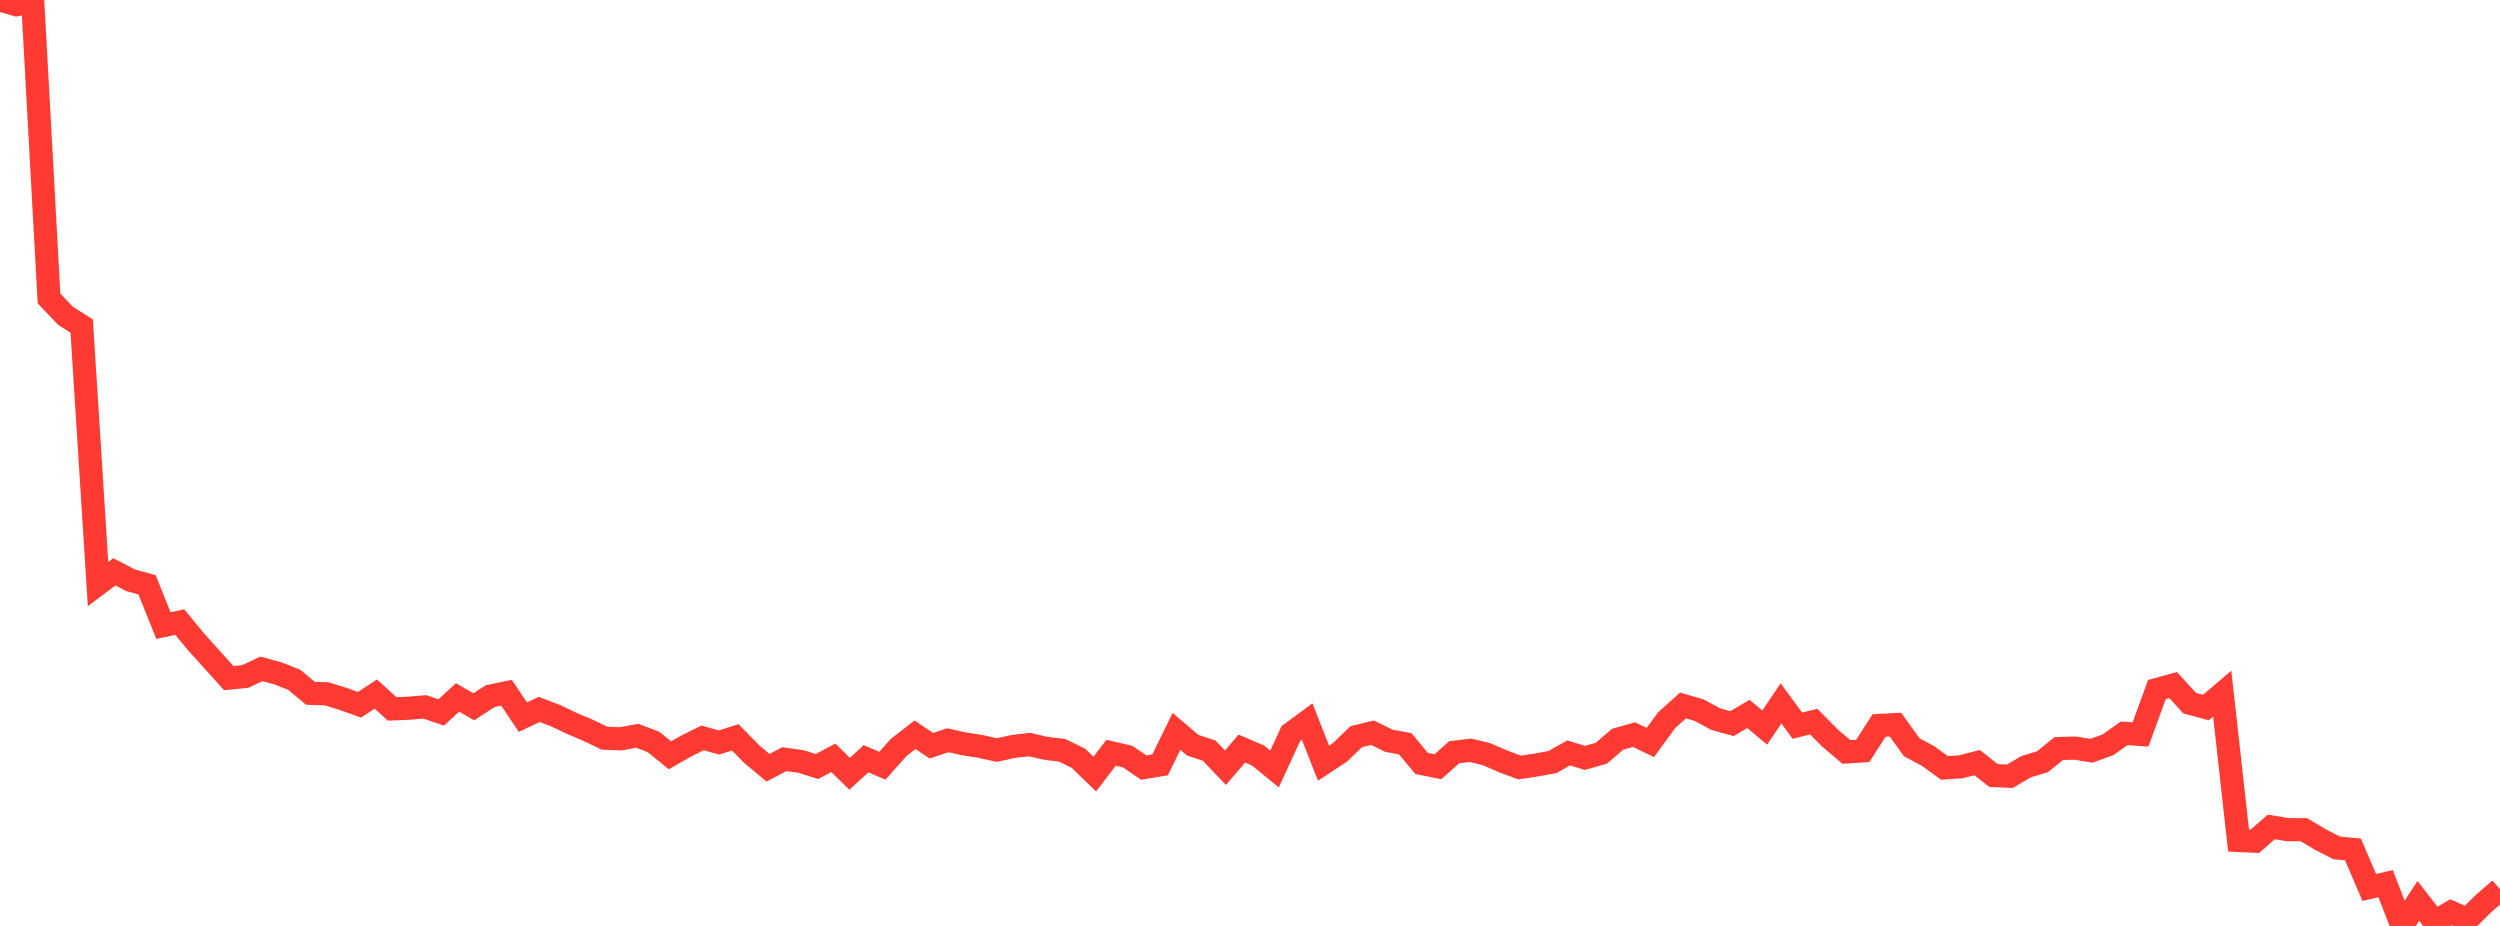 <?xml version="1.0" standalone="no"?>
<!DOCTYPE svg PUBLIC "-//W3C//DTD SVG 1.1//EN" "http://www.w3.org/Graphics/SVG/1.1/DTD/svg11.dtd">

<svg width="135" height="50" viewBox="0 0 135 50" preserveAspectRatio="none" 
  xmlns="http://www.w3.org/2000/svg"
  xmlns:xlink="http://www.w3.org/1999/xlink">


<polyline points="0.0, 0.0 0.882, 0.255 1.765, 0.042 2.647, 16.119 3.529, 17.044 4.412, 17.607 5.294, 31.539 6.176, 30.878 7.059, 31.338 7.941, 31.578 8.824, 33.781 9.706, 33.593 10.588, 34.662 11.471, 35.64 12.353, 36.618 13.235, 36.531 14.118, 36.119 15.0, 36.36 15.882, 36.706 16.765, 37.44 17.647, 37.466 18.529, 37.741 19.412, 38.058 20.294, 37.478 21.176, 38.281 22.059, 38.244 22.941, 38.171 23.824, 38.472 24.706, 37.663 25.588, 38.165 26.471, 37.591 27.353, 37.408 28.235, 38.727 29.118, 38.309 30.0, 38.645 30.882, 39.065 31.765, 39.44 32.647, 39.863 33.529, 39.894 34.412, 39.73 35.294, 40.068 36.176, 40.787 37.059, 40.284 37.941, 39.846 38.824, 40.096 39.706, 39.817 40.588, 40.72 41.471, 41.458 42.353, 40.996 43.235, 41.115 44.118, 41.393 45.0, 40.919 45.882, 41.784 46.765, 40.971 47.647, 41.348 48.529, 40.362 49.412, 39.676 50.294, 40.271 51.176, 39.973 52.059, 40.168 52.941, 40.306 53.824, 40.504 54.706, 40.31 55.588, 40.207 56.471, 40.408 57.353, 40.515 58.235, 40.946 59.118, 41.801 60.0, 40.648 60.882, 40.853 61.765, 41.45 62.647, 41.302 63.529, 39.495 64.412, 40.245 65.294, 40.533 66.176, 41.456 67.059, 40.423 67.941, 40.802 68.824, 41.524 69.706, 39.614 70.588, 38.966 71.471, 41.213 72.353, 40.631 73.235, 39.782 74.118, 39.567 75.0, 40.001 75.882, 40.163 76.765, 41.225 77.647, 41.403 78.529, 40.619 79.412, 40.516 80.294, 40.734 81.176, 41.117 82.059, 41.446 82.941, 41.312 83.824, 41.155 84.706, 40.657 85.588, 40.926 86.471, 40.674 87.353, 39.92 88.235, 39.669 89.118, 40.094 90.0, 38.888 90.882, 38.096 91.765, 38.353 92.647, 38.833 93.529, 39.076 94.412, 38.552 95.294, 39.288 96.176, 37.982 97.059, 39.188 97.941, 38.967 98.824, 39.858 99.706, 40.606 100.588, 40.55 101.471, 39.176 102.353, 39.13 103.235, 40.354 104.118, 40.825 105.0, 41.466 105.882, 41.408 106.765, 41.18 107.647, 41.877 108.529, 41.918 109.412, 41.399 110.294, 41.133 111.176, 40.421 112.059, 40.398 112.941, 40.541 113.824, 40.222 114.706, 39.599 115.588, 39.661 116.471, 37.237 117.353, 36.993 118.235, 37.968 119.118, 38.207 120.0, 37.456 120.882, 45.386 121.765, 45.425 122.647, 44.655 123.529, 44.8 124.412, 44.804 125.294, 45.331 126.176, 45.784 127.059, 45.87 127.941, 47.923 128.824, 47.715 129.706, 50.0 130.588, 48.648 131.471, 49.782 132.353, 49.261 133.235, 49.655 134.118, 48.784 135.0, 48.019" fill="none" stroke="#ff3a33" stroke-width="1.25"/>

</svg>